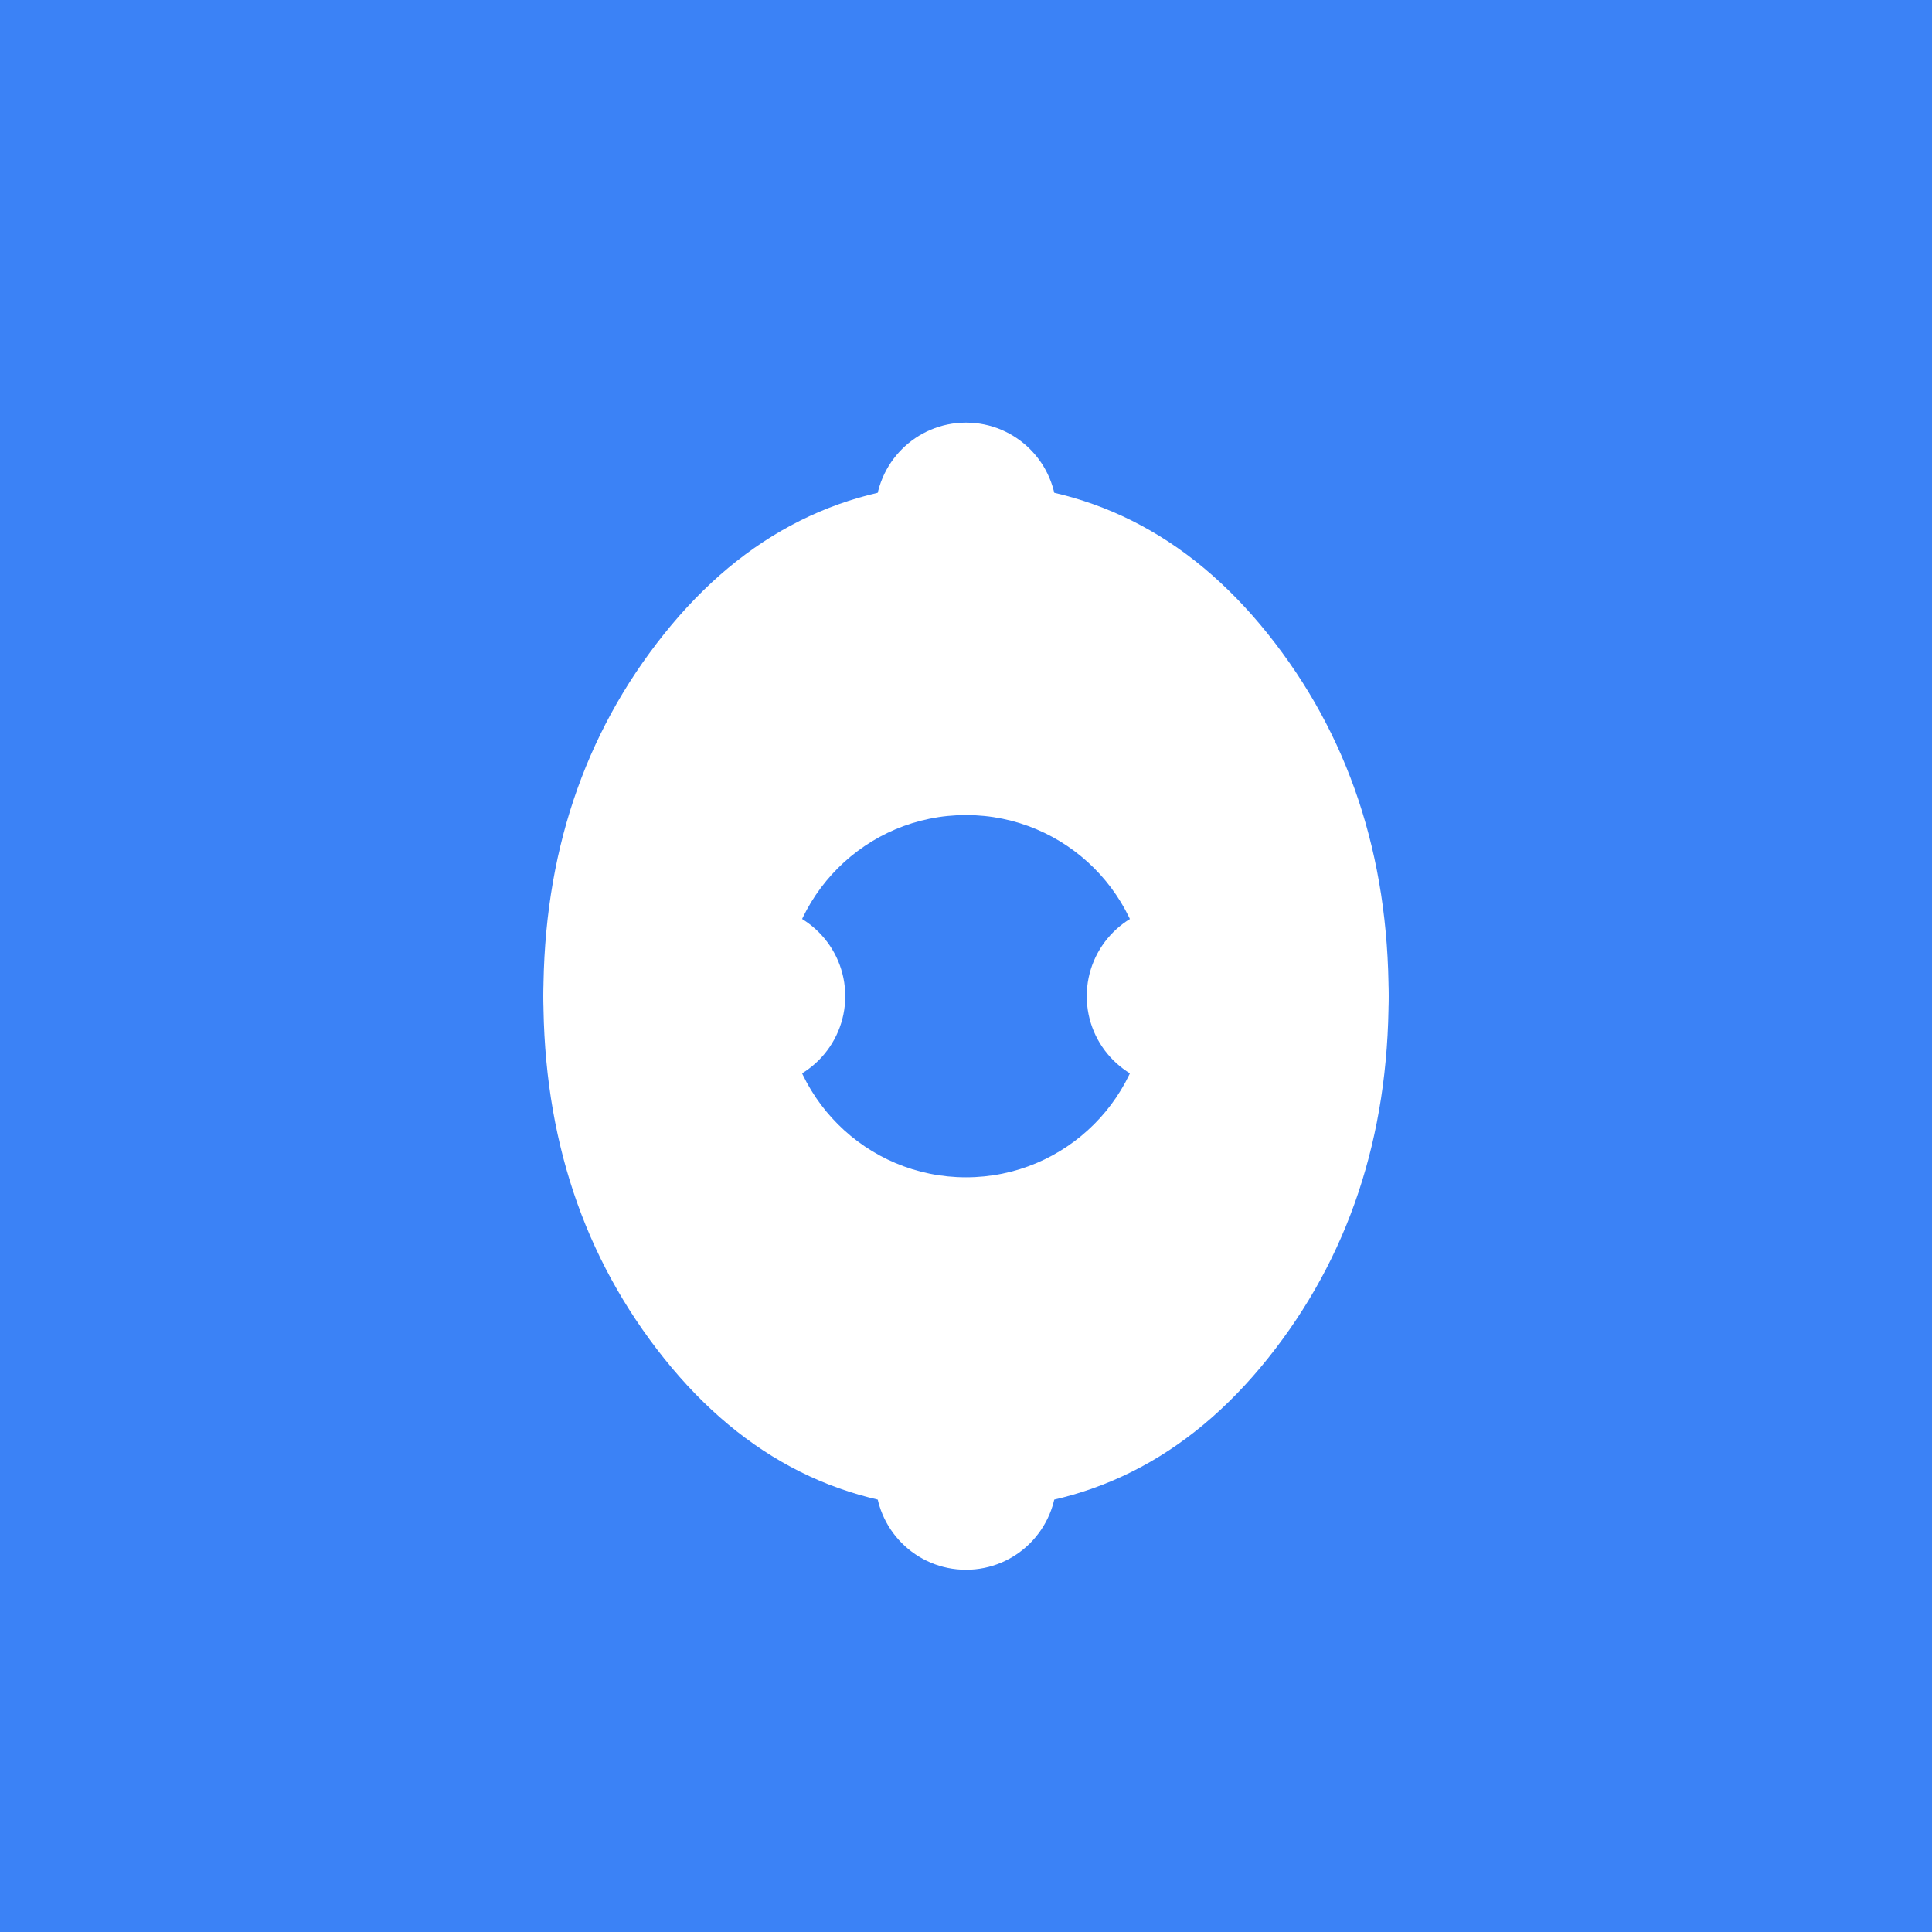 <?xml version="1.0" encoding="UTF-8"?>
<svg width="512" height="512" viewBox="0 0 512 512" fill="none" xmlns="http://www.w3.org/2000/svg">
  <rect width="512" height="512" fill="#3B82F6"/>
  <path d="M256 128C288 128 314.667 141.333 336 168C357.333 194.667 368 226.667 368 264C368 301.333 357.333 333.333 336 360C314.667 386.667 288 400 256 400C224 400 197.333 386.667 176 360C154.667 333.333 144 301.333 144 264C144 226.667 154.667 194.667 176 168C197.333 141.333 224 128 256 128Z" fill="white"/>
  <circle cx="256" cy="264" r="48" fill="#3B82F6"/>
  <path d="M256 112C269.255 112 280 122.745 280 136V168C280 181.255 269.255 192 256 192C242.745 192 232 181.255 232 168V136C232 122.745 242.745 112 256 112Z" fill="white"/>
  <path d="M368 264C368 277.255 357.255 288 344 288H312C298.745 288 288 277.255 288 264C288 250.745 298.745 240 312 240H344C357.255 240 368 250.745 368 264Z" fill="white"/>
  <path d="M256 336C269.255 336 280 346.745 280 360V392C280 405.255 269.255 416 256 416C242.745 416 232 405.255 232 392V360C232 346.745 242.745 336 256 336Z" fill="white"/>
  <path d="M144 264C144 277.255 154.745 288 168 288H200C213.255 288 224 277.255 224 264C224 250.745 213.255 240 200 240H168C154.745 240 144 250.745 144 264Z" fill="white"/>
</svg> 